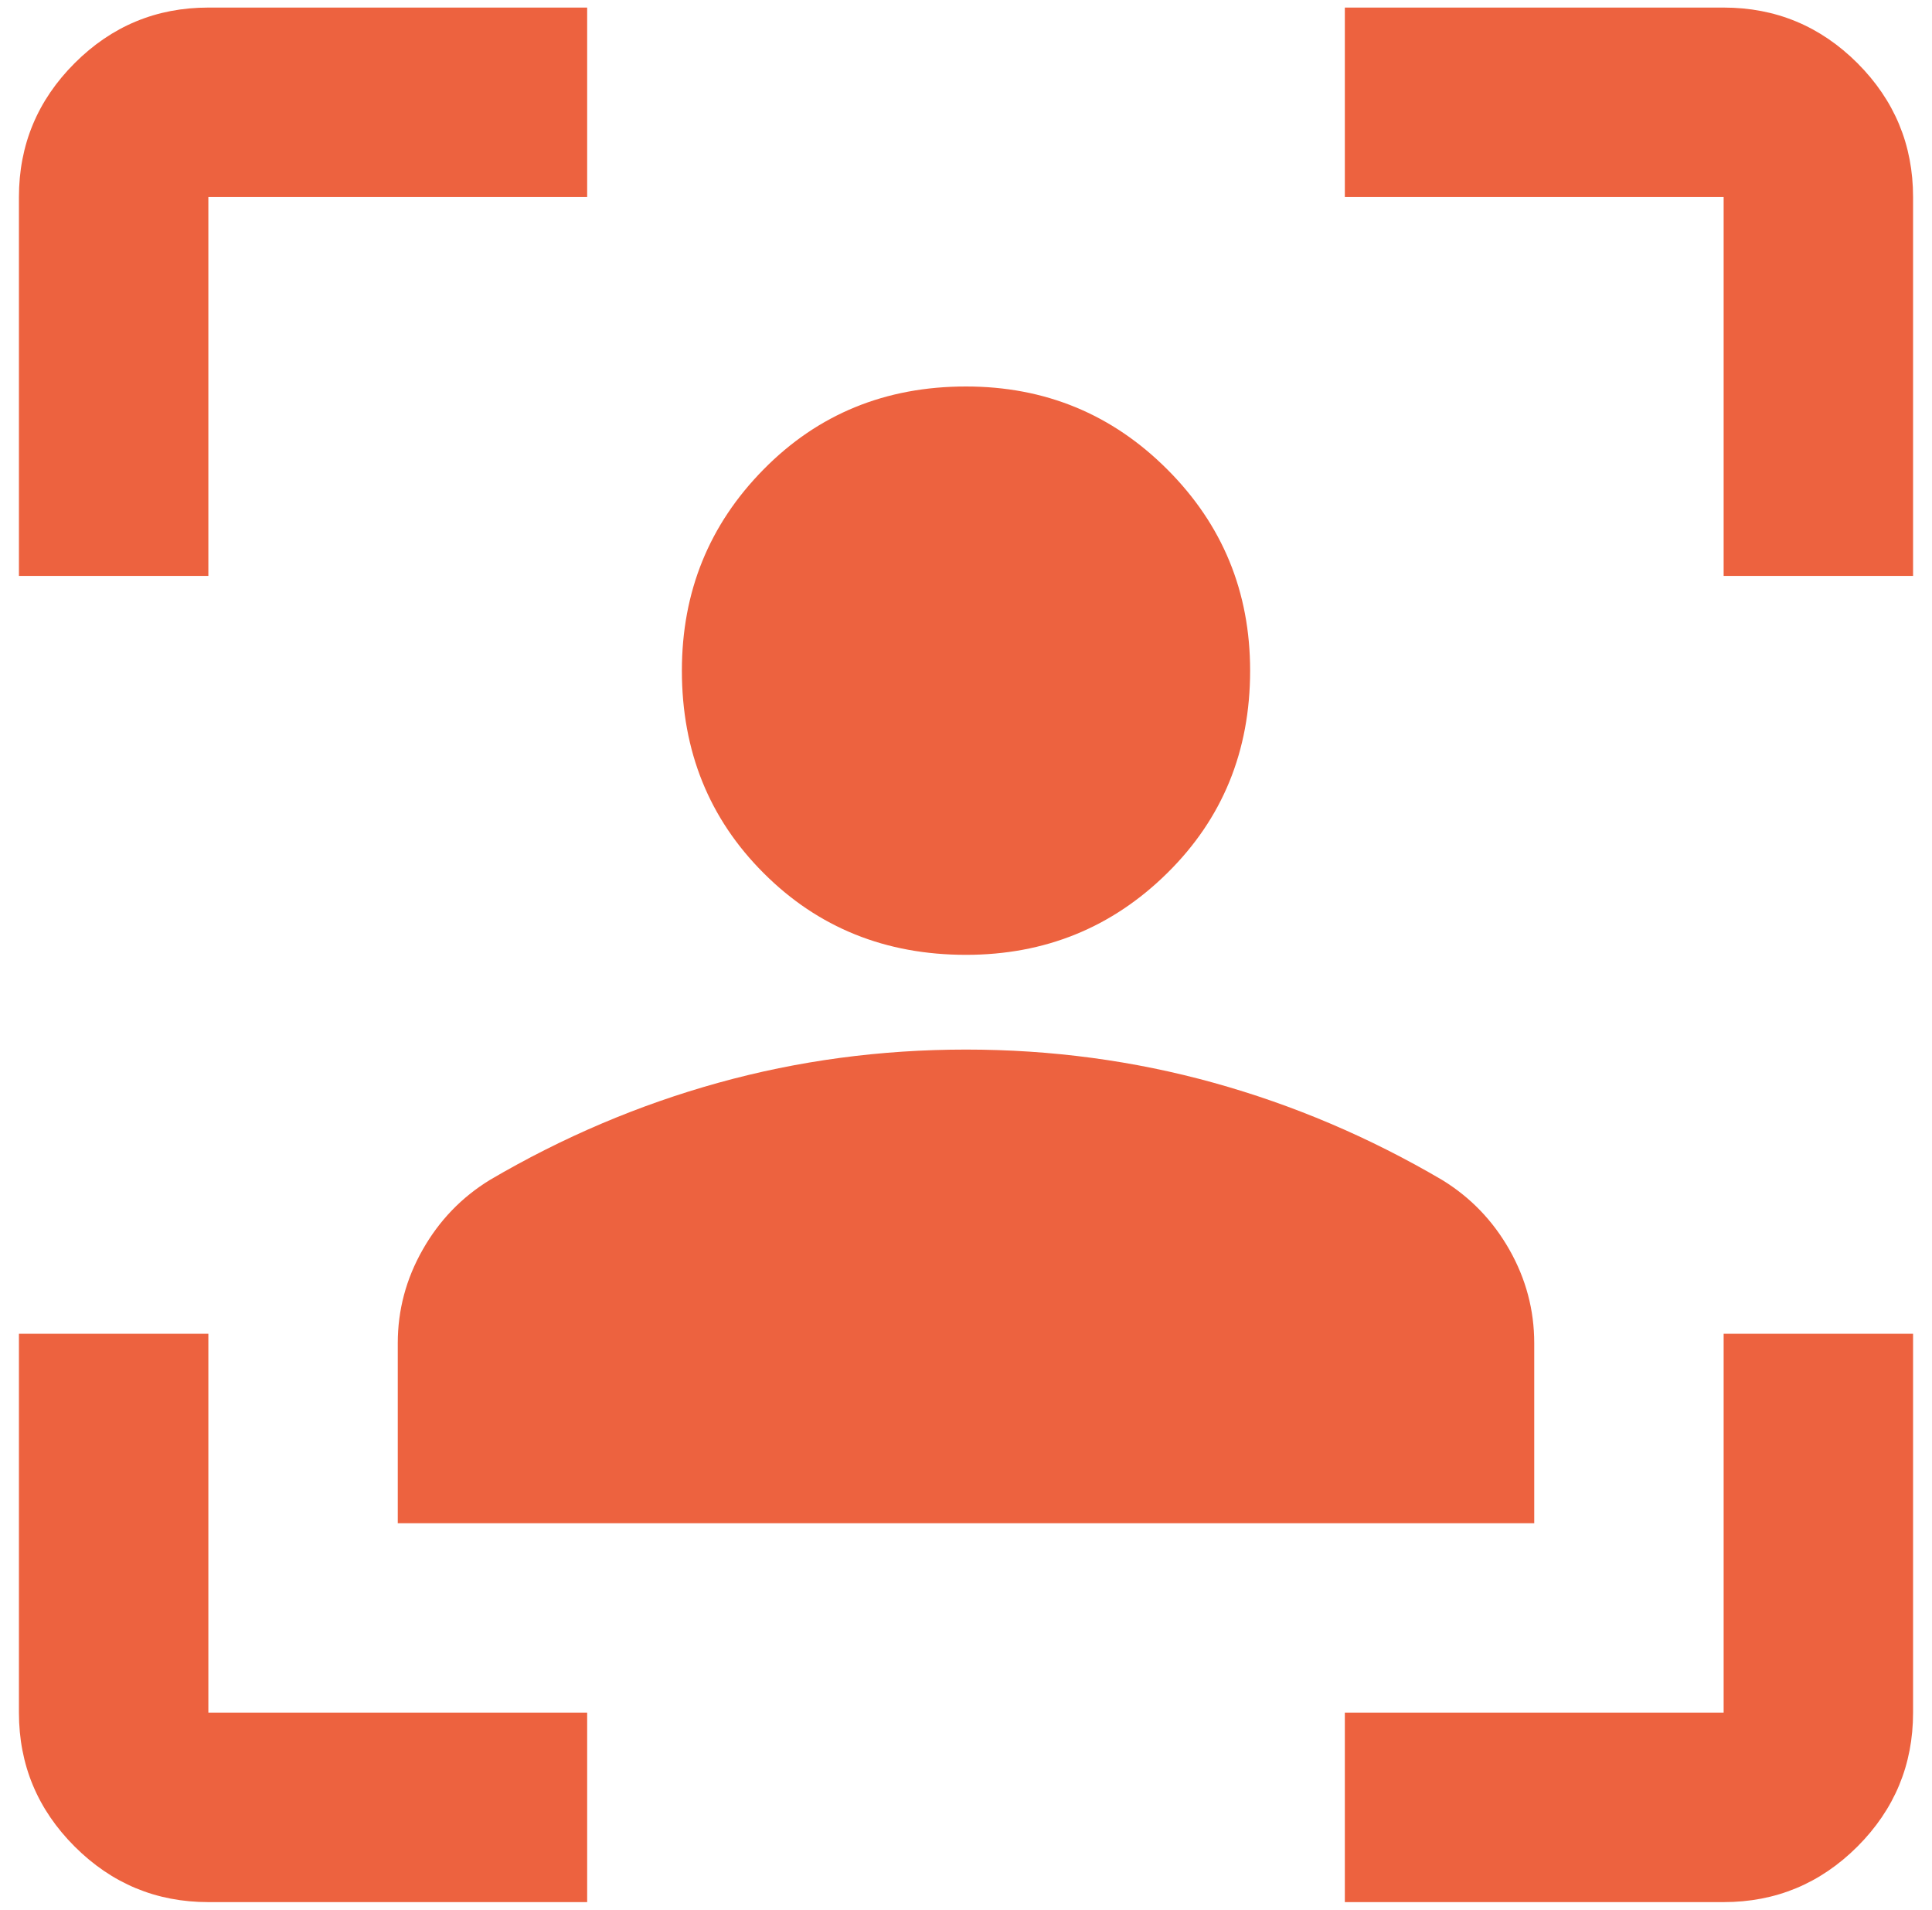 <svg width="85" height="84" viewBox="0 0 85 84" fill="none" xmlns="http://www.w3.org/2000/svg">
<path d="M9.167 83.667C6.875 83.667 4.914 82.851 3.283 81.221C1.65 79.588 0.833 77.625 0.833 75.333V58.667H9.167V75.333H25.833V83.667H9.167ZM0.833 25.333V8.667C0.833 6.375 1.65 4.412 3.283 2.779C4.914 1.149 6.875 0.333 9.167 0.333H25.833V8.667H9.167V25.333H0.833ZM59.167 83.667V75.333H75.833V58.667H84.167V75.333C84.167 77.625 83.351 79.588 81.721 81.221C80.088 82.851 78.125 83.667 75.833 83.667H59.167ZM75.833 25.333V8.667H59.167V0.333H75.833C78.125 0.333 80.088 1.149 81.721 2.779C83.351 4.412 84.167 6.375 84.167 8.667V25.333H75.833ZM42.5 42C38.958 42 35.99 40.801 33.596 38.404C31.199 36.01 30 33.042 30 29.5C30 26.028 31.199 23.076 33.596 20.646C35.99 18.215 38.958 17 42.5 17C45.972 17 48.924 18.215 51.354 20.646C53.785 23.076 55 26.028 55 29.5C55 33.042 53.785 36.01 51.354 38.404C48.924 40.801 45.972 42 42.5 42ZM17.5 67V59.083C17.5 57.625 17.865 56.254 18.596 54.971C19.324 53.685 20.312 52.66 21.562 51.896C24.757 50.021 28.107 48.597 31.613 47.625C35.121 46.653 38.75 46.167 42.5 46.167C46.25 46.167 49.879 46.653 53.388 47.625C56.893 48.597 60.243 50.021 63.438 51.896C64.688 52.66 65.678 53.685 66.408 54.971C67.136 56.254 67.5 57.625 67.5 59.083V67H17.5Z" fill="#ED623F"/>
</svg>

